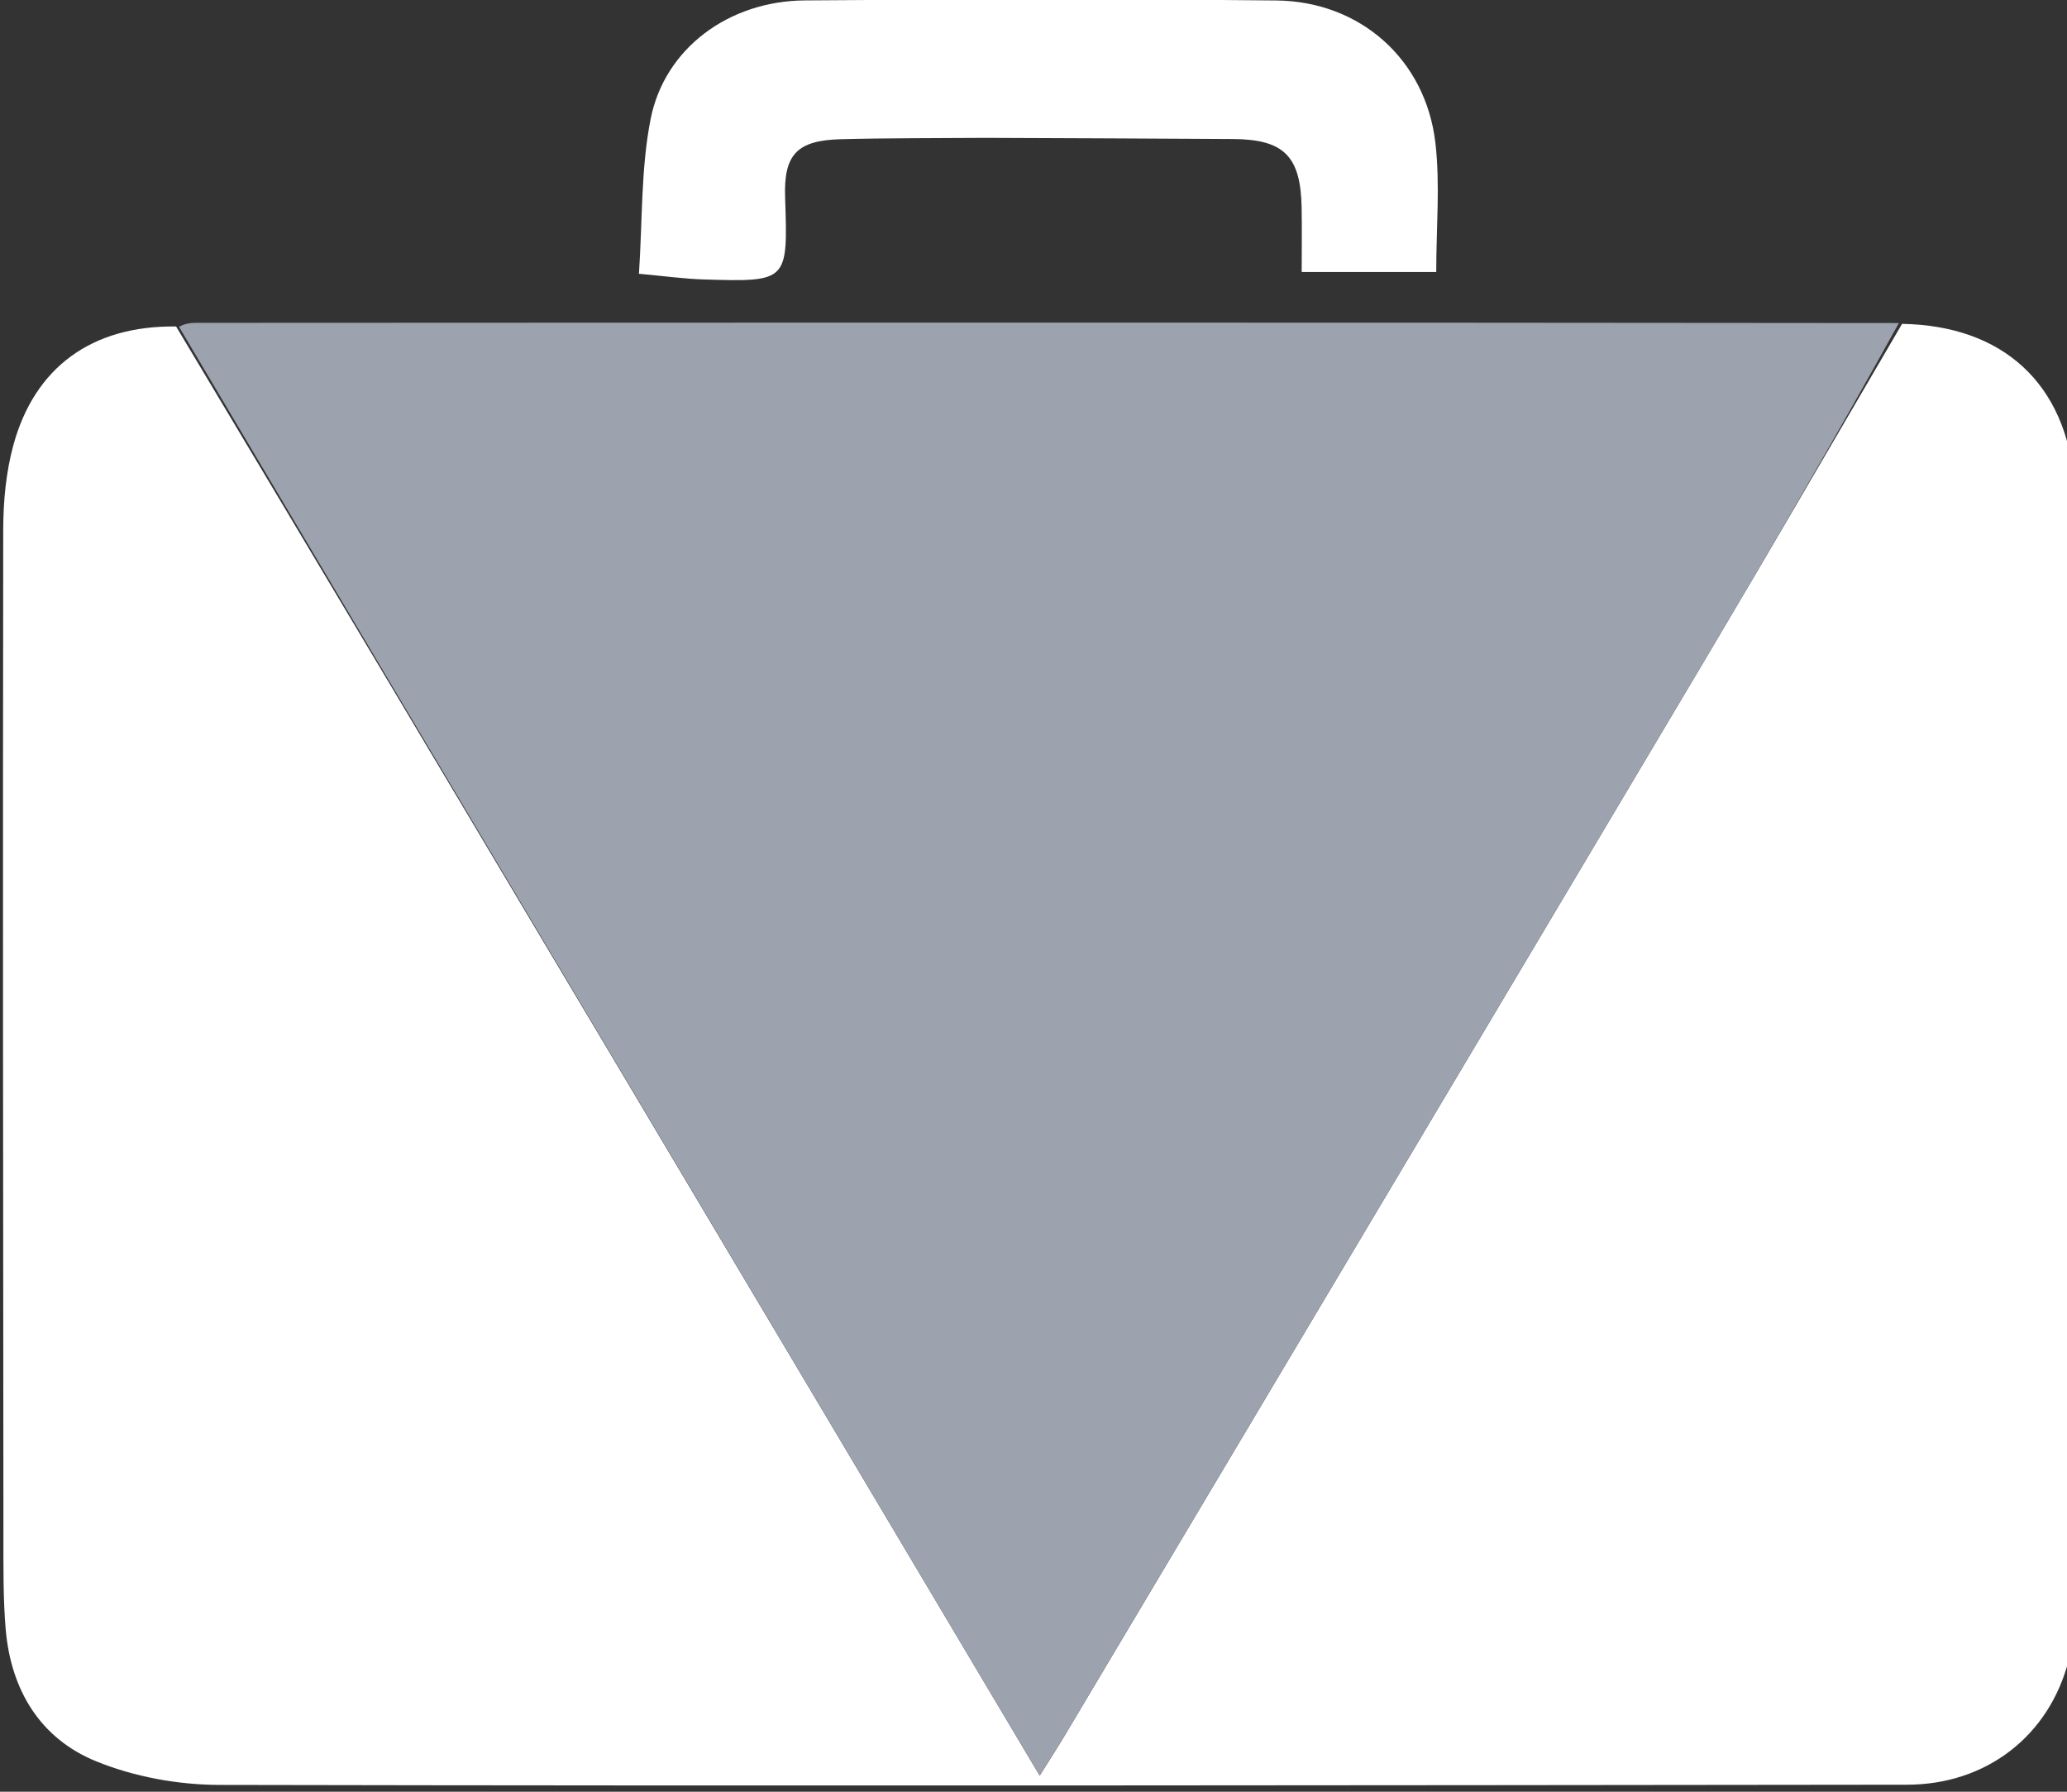 <svg xmlns="http://www.w3.org/2000/svg" xmlns:xlink="http://www.w3.org/1999/xlink" version="1.1" id="Layer_1" x="0px" y="0px" width="100%" viewBox="100 119 300 260" enable-background="new 0 0 500 500" xml:space="preserve"><rect x="100" y="119" width="300" height="260" fill="#333333" stroke="none"/><script xmlns="" id="4GPz37mCMd5HVNaCisjlWeHm00" type="text/javascript"/>
<path fill="#FFF" opacity="1" stroke="none" d=" M376.062,165.996   C390.655,166.242 399.871,174.616 401.075,189.096   C401.584,195.226 401.639,201.407 401.645,207.565   C401.686,254.227 401.697,300.889 401.603,347.551   C401.595,351.677 401.266,355.926 400.246,359.904   C397.411,370.966 388.22,377.968 376.811,377.981   C295.153,378.069 213.496,378.175 131.839,378.011   C125.845,377.999 119.48,376.837 113.95,374.583   C105.815,371.268 101.562,364.203 100.823,355.389   C100.447,350.915 100.501,346.398 100.497,341.901   C100.451,293.239 100.397,244.577 100.468,195.916   C100.474,191.796 100.86,187.54 101.942,183.587   C105.026,172.313 113.328,166.209 125.561,166.379   C167.539,236.488 209.002,306.211 250.901,376.668   C252.509,374.091 253.575,372.451 254.574,370.773   C285.57,318.725 316.583,266.688 347.534,214.613   C357.133,198.461 366.557,182.204 376.062,165.996  z"/>
<path fill="#9CA3AF" opacity="1" stroke="none" d=" M375.601,165.877   C366.557,182.204 357.133,198.461 347.534,214.613   C316.583,266.688 285.57,318.725 254.574,370.773   C253.575,372.451 252.509,374.091 250.901,376.668   C209.002,306.211 167.539,236.488 125.983,166.43   C126.714,166.009 127.538,165.848 128.362,165.848   C210.621,165.81 292.88,165.785 375.601,165.877  z"/>
<path fill="#FFF" opacity="1" stroke="none" d=" M243,139.005   C235.673,139.062 228.843,139.023 222.019,139.202   C215.623,139.37 213.738,141.46 213.949,147.673   C214.364,159.888 214.363,159.921 202.098,159.55   C199.309,159.466 196.53,159.071 192.735,158.727   C193.256,151.017 193.005,143.47 194.434,136.257   C196.461,126.029 205.756,119.153 216.777,119.06   C239.592,118.869 262.411,118.84 285.224,119.068   C297.45,119.191 306.927,127.655 308.33,139.73   C309.032,145.774 308.452,151.967 308.452,158.469   C302.079,158.469 295.868,158.469 288.924,158.469   C288.924,155.31 288.972,152.203 288.915,149.099   C288.776,141.657 286.35,139.224 278.97,139.174   C267.147,139.093 255.324,139.059 243,139.005  z"/>
</svg>